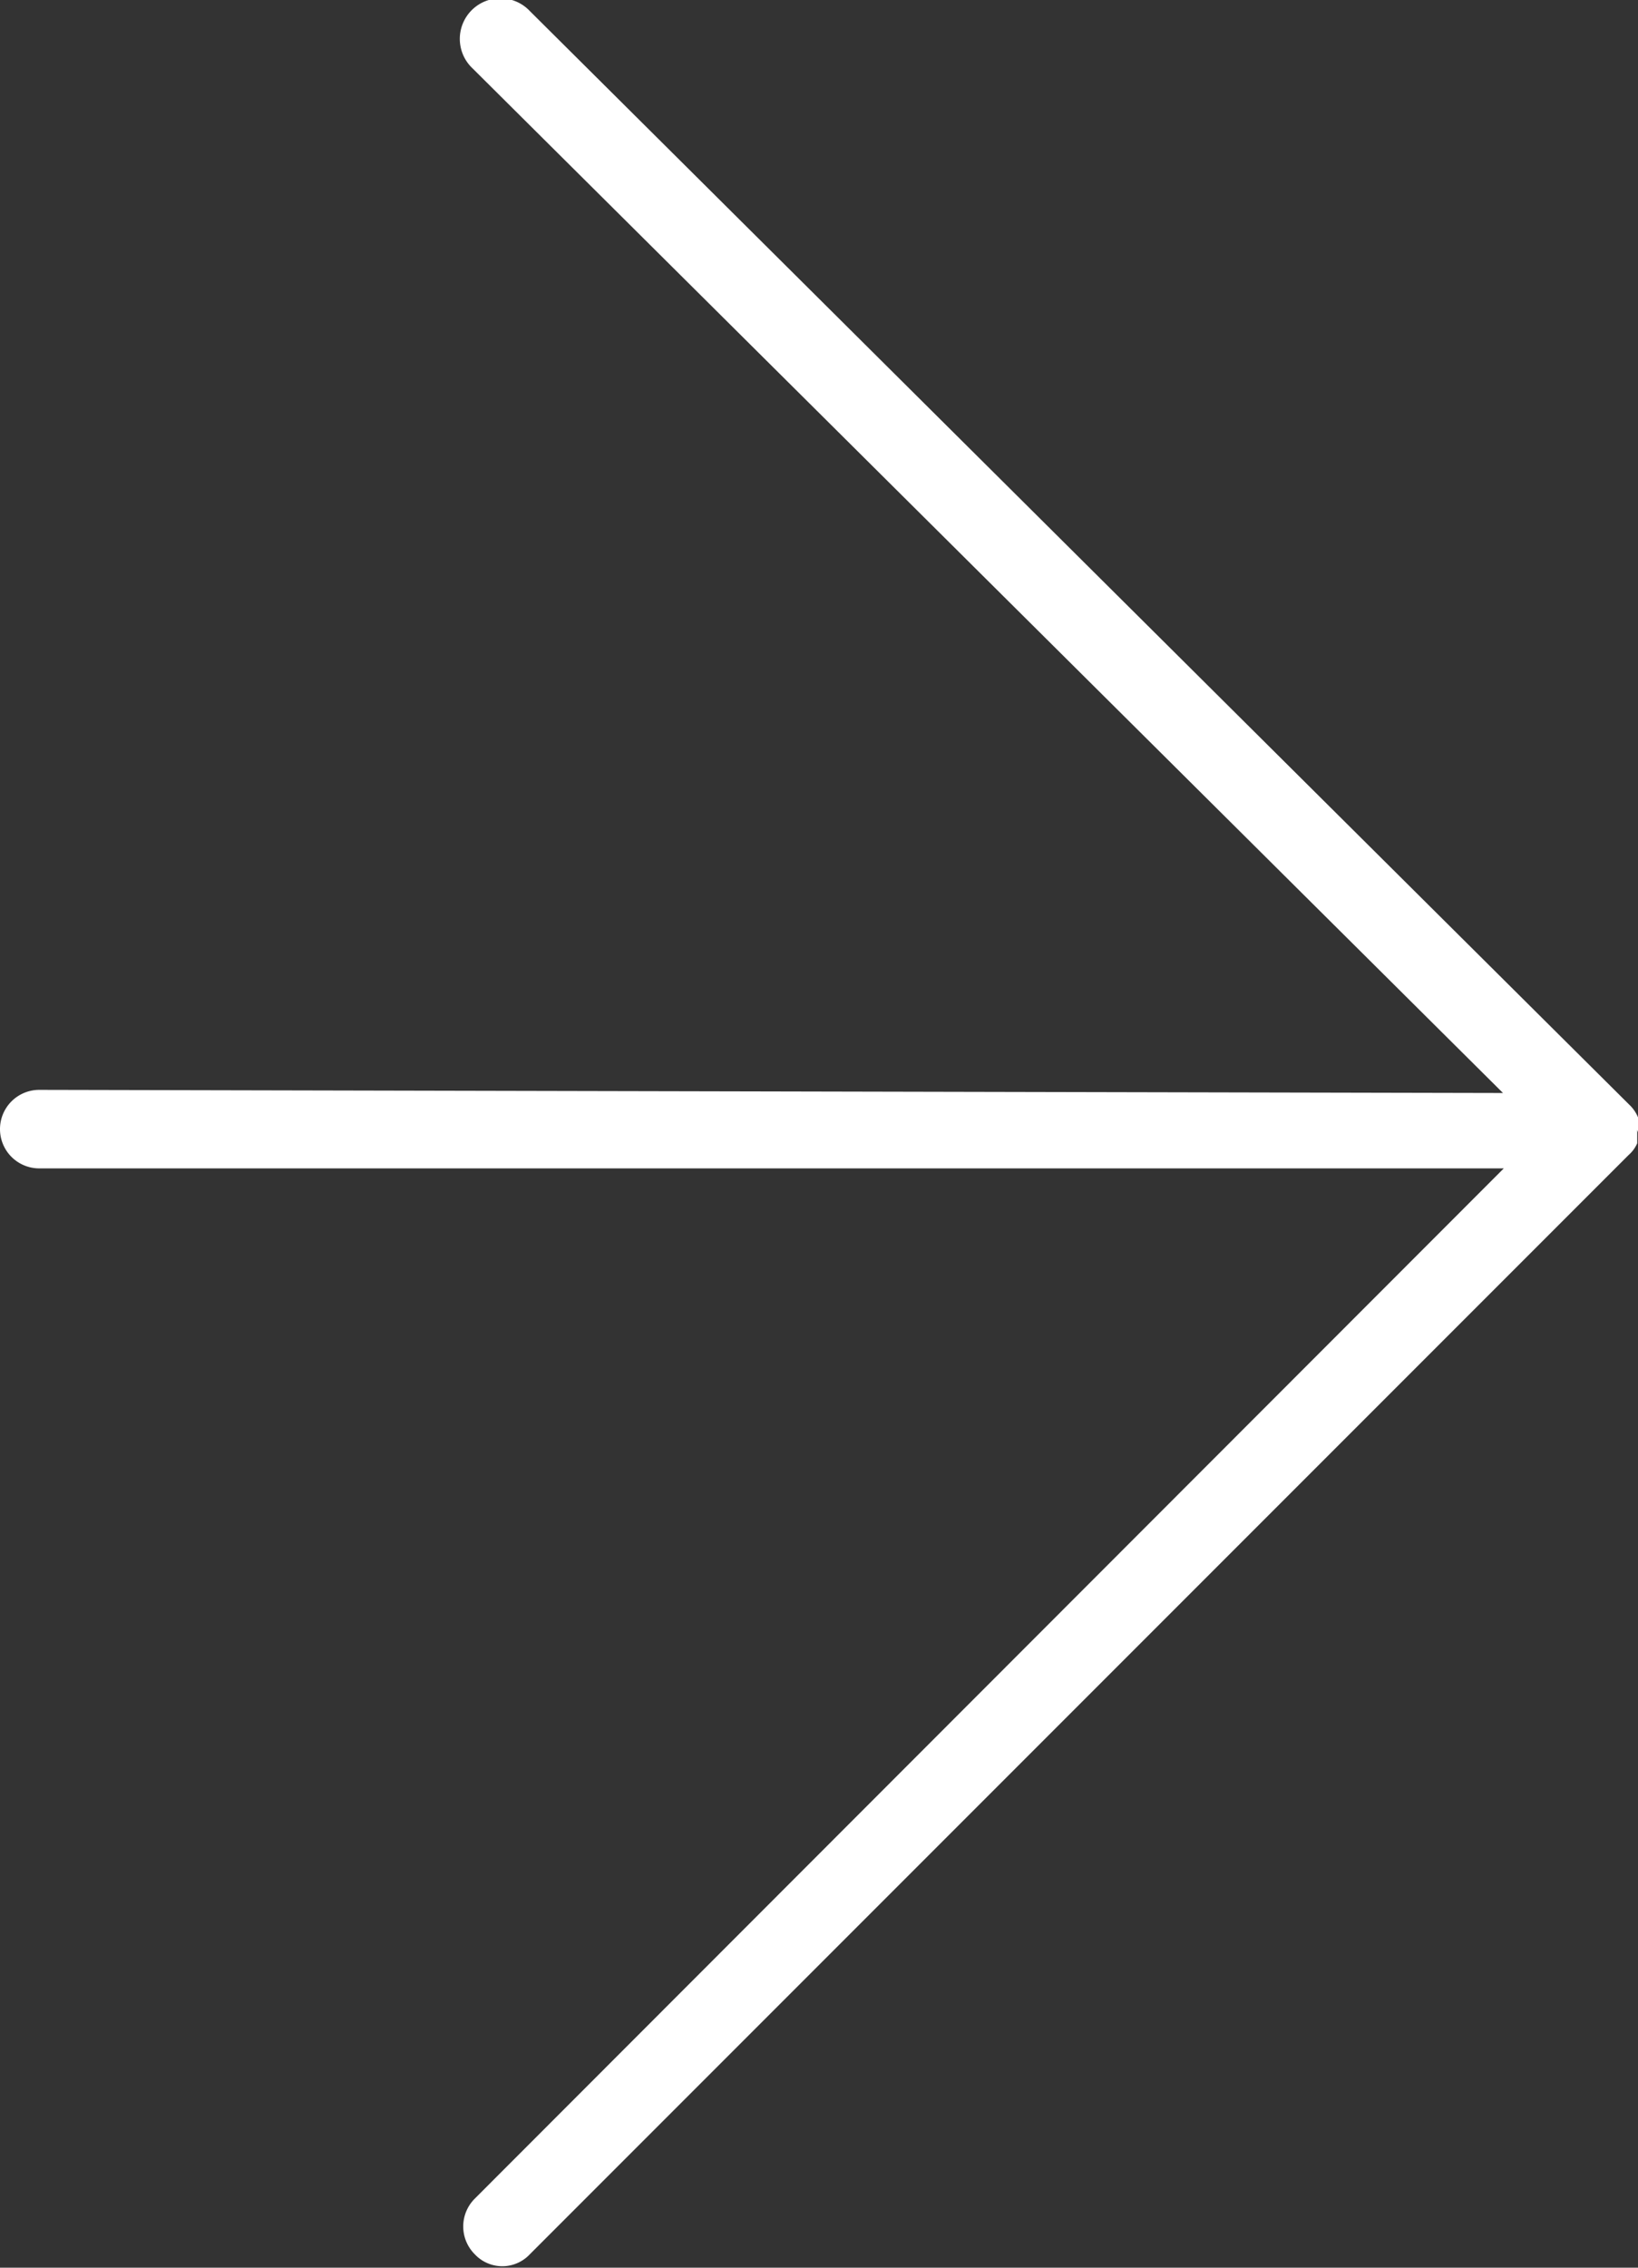 <svg xmlns="http://www.w3.org/2000/svg" viewBox="0 0 20.87 28.88"><rect x="0" y="0" width="20.87" height="28.88" fill="#333333" stroke="none"/><g id="レイヤー_2" data-name="レイヤー 2"><g id="レイヤー_1-2" data-name="レイヤー 1"><path d="M20.87,14.42a.53.53,0,0,0,0-.12.17.17,0,0,0,0-.07h0a.46.46,0,0,0-.11-.16h0L6.75.14A.5.5,0,0,0,6,.85L19.15,13.92.5,13.88h0a.5.5,0,0,0-.5.5.5.5,0,0,0,.5.5l18.66,0L6.05,28a.5.5,0,0,0,0,.71.48.48,0,0,0,.7,0l14-14h0a.42.42,0,0,0,.11-.15h0s0-.06,0-.1,0,0,0-.07v0Z" style="fill:#fff"/></g></g></svg>